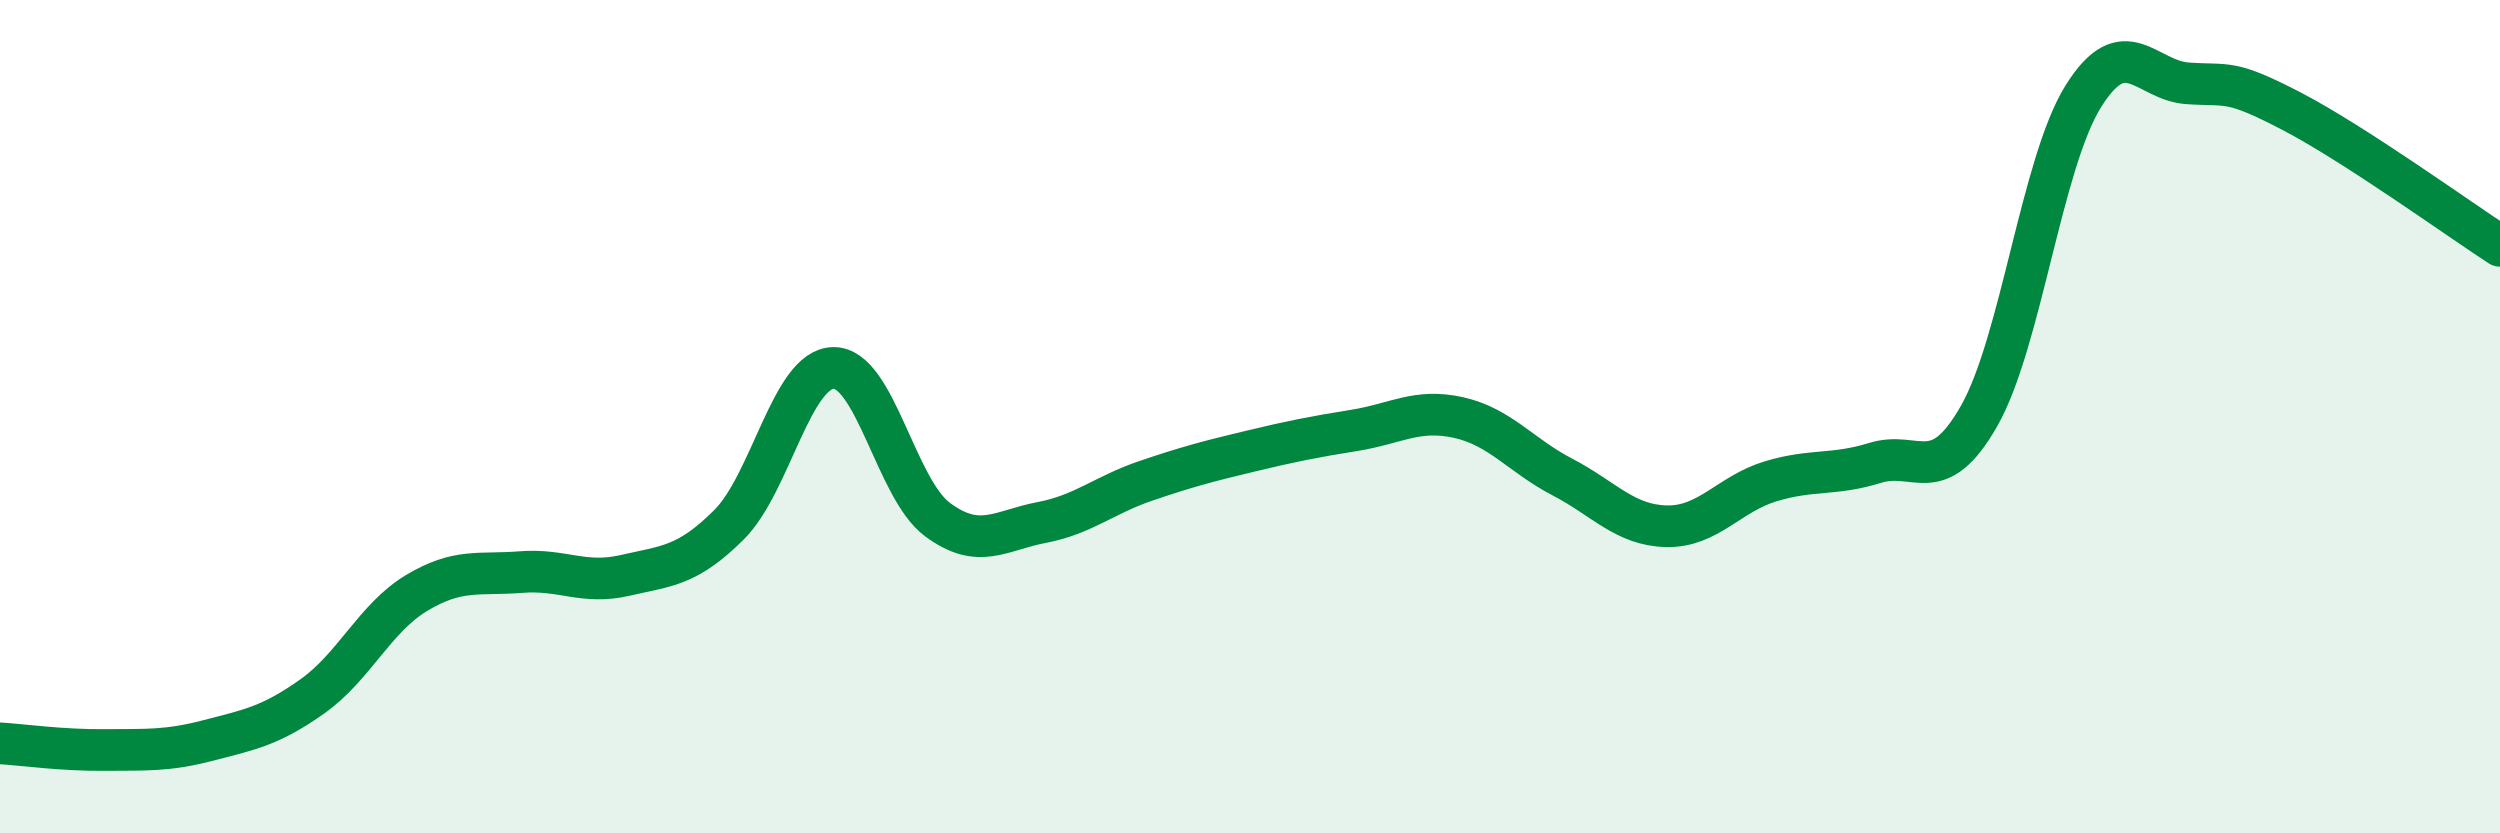 
    <svg width="60" height="20" viewBox="0 0 60 20" xmlns="http://www.w3.org/2000/svg">
      <path
        d="M 0,17.84 C 0.5,17.87 1.5,18.01 2.5,18 C 3.5,17.99 4,18.03 5,17.77 C 6,17.51 6.5,17.42 7.5,16.71 C 8.5,16 9,14.83 10,14.23 C 11,13.63 11.5,13.81 12.5,13.73 C 13.5,13.65 14,14.04 15,13.81 C 16,13.58 16.5,13.59 17.5,12.59 C 18.5,11.59 19,8.85 20,8.83 C 21,8.81 21.5,11.73 22.5,12.47 C 23.5,13.21 24,12.73 25,12.54 C 26,12.35 26.5,11.88 27.5,11.54 C 28.5,11.2 29,11.07 30,10.83 C 31,10.59 31.5,10.49 32.5,10.33 C 33.5,10.17 34,9.8 35,10.02 C 36,10.24 36.5,10.93 37.5,11.45 C 38.5,11.97 39,12.61 40,12.63 C 41,12.65 41.5,11.85 42.5,11.55 C 43.5,11.25 44,11.42 45,11.11 C 46,10.8 46.5,11.74 47.5,9.98 C 48.5,8.22 49,3.91 50,2.31 C 51,0.71 51.5,1.93 52.5,2 C 53.5,2.07 53.5,1.89 55,2.67 C 56.5,3.45 59,5.25 60,5.9L60 20L0 20Z"
        fill="#008740"
        opacity="0.1"
        stroke-linecap="round"
        stroke-linejoin="round"
      />
      <path
        d="M 0,17.84 C 0.5,17.87 1.5,18.01 2.5,18 C 3.5,17.99 4,18.03 5,17.77 C 6,17.51 6.5,17.42 7.5,16.71 C 8.5,16 9,14.83 10,14.23 C 11,13.63 11.5,13.81 12.5,13.73 C 13.5,13.65 14,14.04 15,13.81 C 16,13.58 16.5,13.59 17.5,12.59 C 18.5,11.59 19,8.85 20,8.83 C 21,8.81 21.5,11.73 22.5,12.47 C 23.5,13.21 24,12.73 25,12.54 C 26,12.35 26.5,11.88 27.5,11.54 C 28.5,11.2 29,11.07 30,10.83 C 31,10.59 31.5,10.49 32.5,10.33 C 33.5,10.17 34,9.8 35,10.02 C 36,10.24 36.5,10.93 37.5,11.45 C 38.5,11.97 39,12.61 40,12.63 C 41,12.65 41.5,11.85 42.5,11.55 C 43.5,11.25 44,11.42 45,11.11 C 46,10.8 46.5,11.74 47.5,9.98 C 48.5,8.22 49,3.91 50,2.31 C 51,0.71 51.5,1.93 52.5,2 C 53.5,2.07 53.5,1.89 55,2.67 C 56.5,3.45 59,5.25 60,5.9"
        stroke="#008740"
        stroke-width="1"
        fill="none"
        stroke-linecap="round"
        stroke-linejoin="round"
      />
    </svg>
  